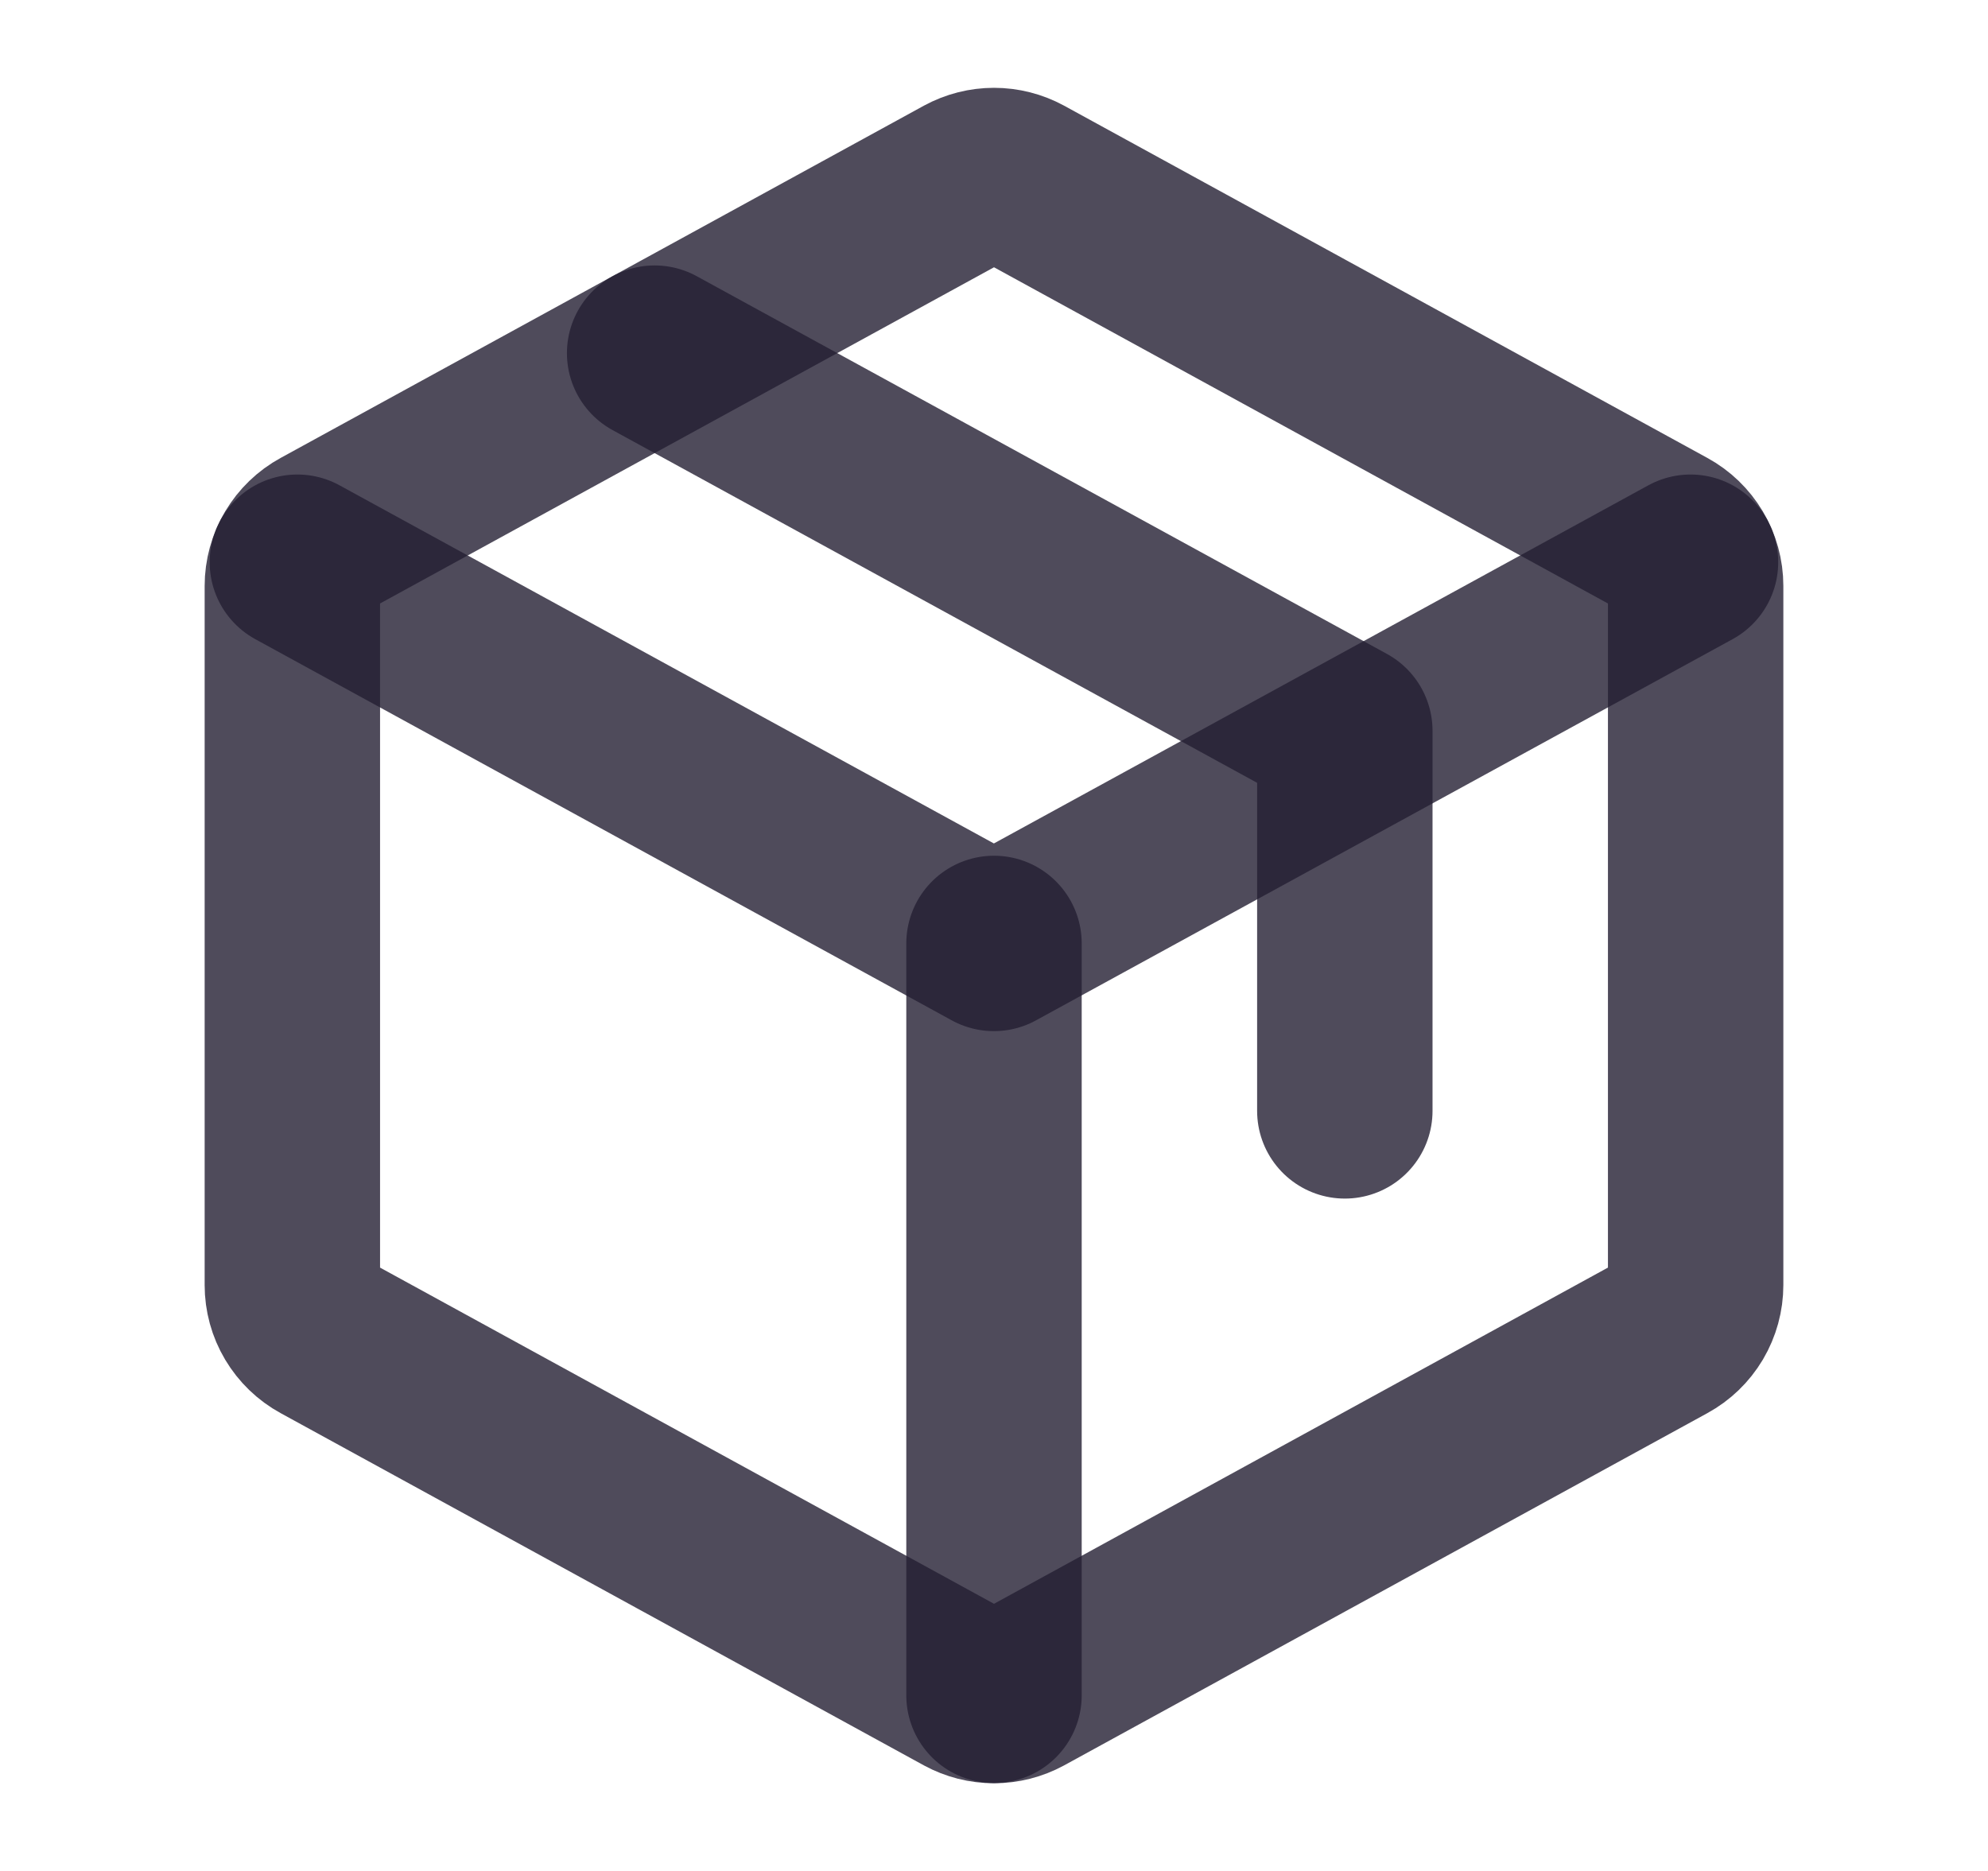 <svg width="17" height="16" viewBox="0 0 17 16" fill="none" xmlns="http://www.w3.org/2000/svg">
<g clip-path="url(#clip0_313_17024)">
<path d="M2.543 4.808L8.499 8.068L14.456 4.808" stroke="#231E33" stroke-opacity="0.8" stroke-width="1.5" stroke-linecap="round" stroke-linejoin="round"/>
<path d="M8.5 8.068V14.498" stroke="#231E33" stroke-opacity="0.8" stroke-width="1.5" stroke-linecap="round" stroke-linejoin="round"/>
<path d="M14.24 11.427L8.74 14.439C8.666 14.479 8.584 14.5 8.5 14.5C8.416 14.5 8.334 14.479 8.26 14.439L2.76 11.427C2.681 11.384 2.616 11.321 2.57 11.244C2.524 11.167 2.5 11.079 2.5 10.99V5.011C2.5 4.922 2.524 4.834 2.57 4.757C2.616 4.68 2.681 4.617 2.76 4.574L8.26 1.562C8.334 1.522 8.416 1.501 8.5 1.501C8.584 1.501 8.666 1.522 8.74 1.562L14.24 4.574C14.319 4.617 14.384 4.68 14.43 4.757C14.476 4.834 14.5 4.922 14.5 5.011V10.989C14.5 11.078 14.476 11.166 14.43 11.244C14.384 11.321 14.319 11.384 14.24 11.427Z" stroke="#231E33" stroke-opacity="0.8" stroke-width="1.5" stroke-linecap="round" stroke-linejoin="round"/>
<path d="M5.598 3.02L11.5 6.25V9.5" stroke="#231E33" stroke-opacity="0.8" stroke-width="1.5" stroke-linecap="round" stroke-linejoin="round"/>
</g>
<defs>
<clipPath id="clip0_313_17024">
<rect width="16" height="16" fill="white" transform="translate(0.5)"/>
</clipPath>
</defs>
</svg>
